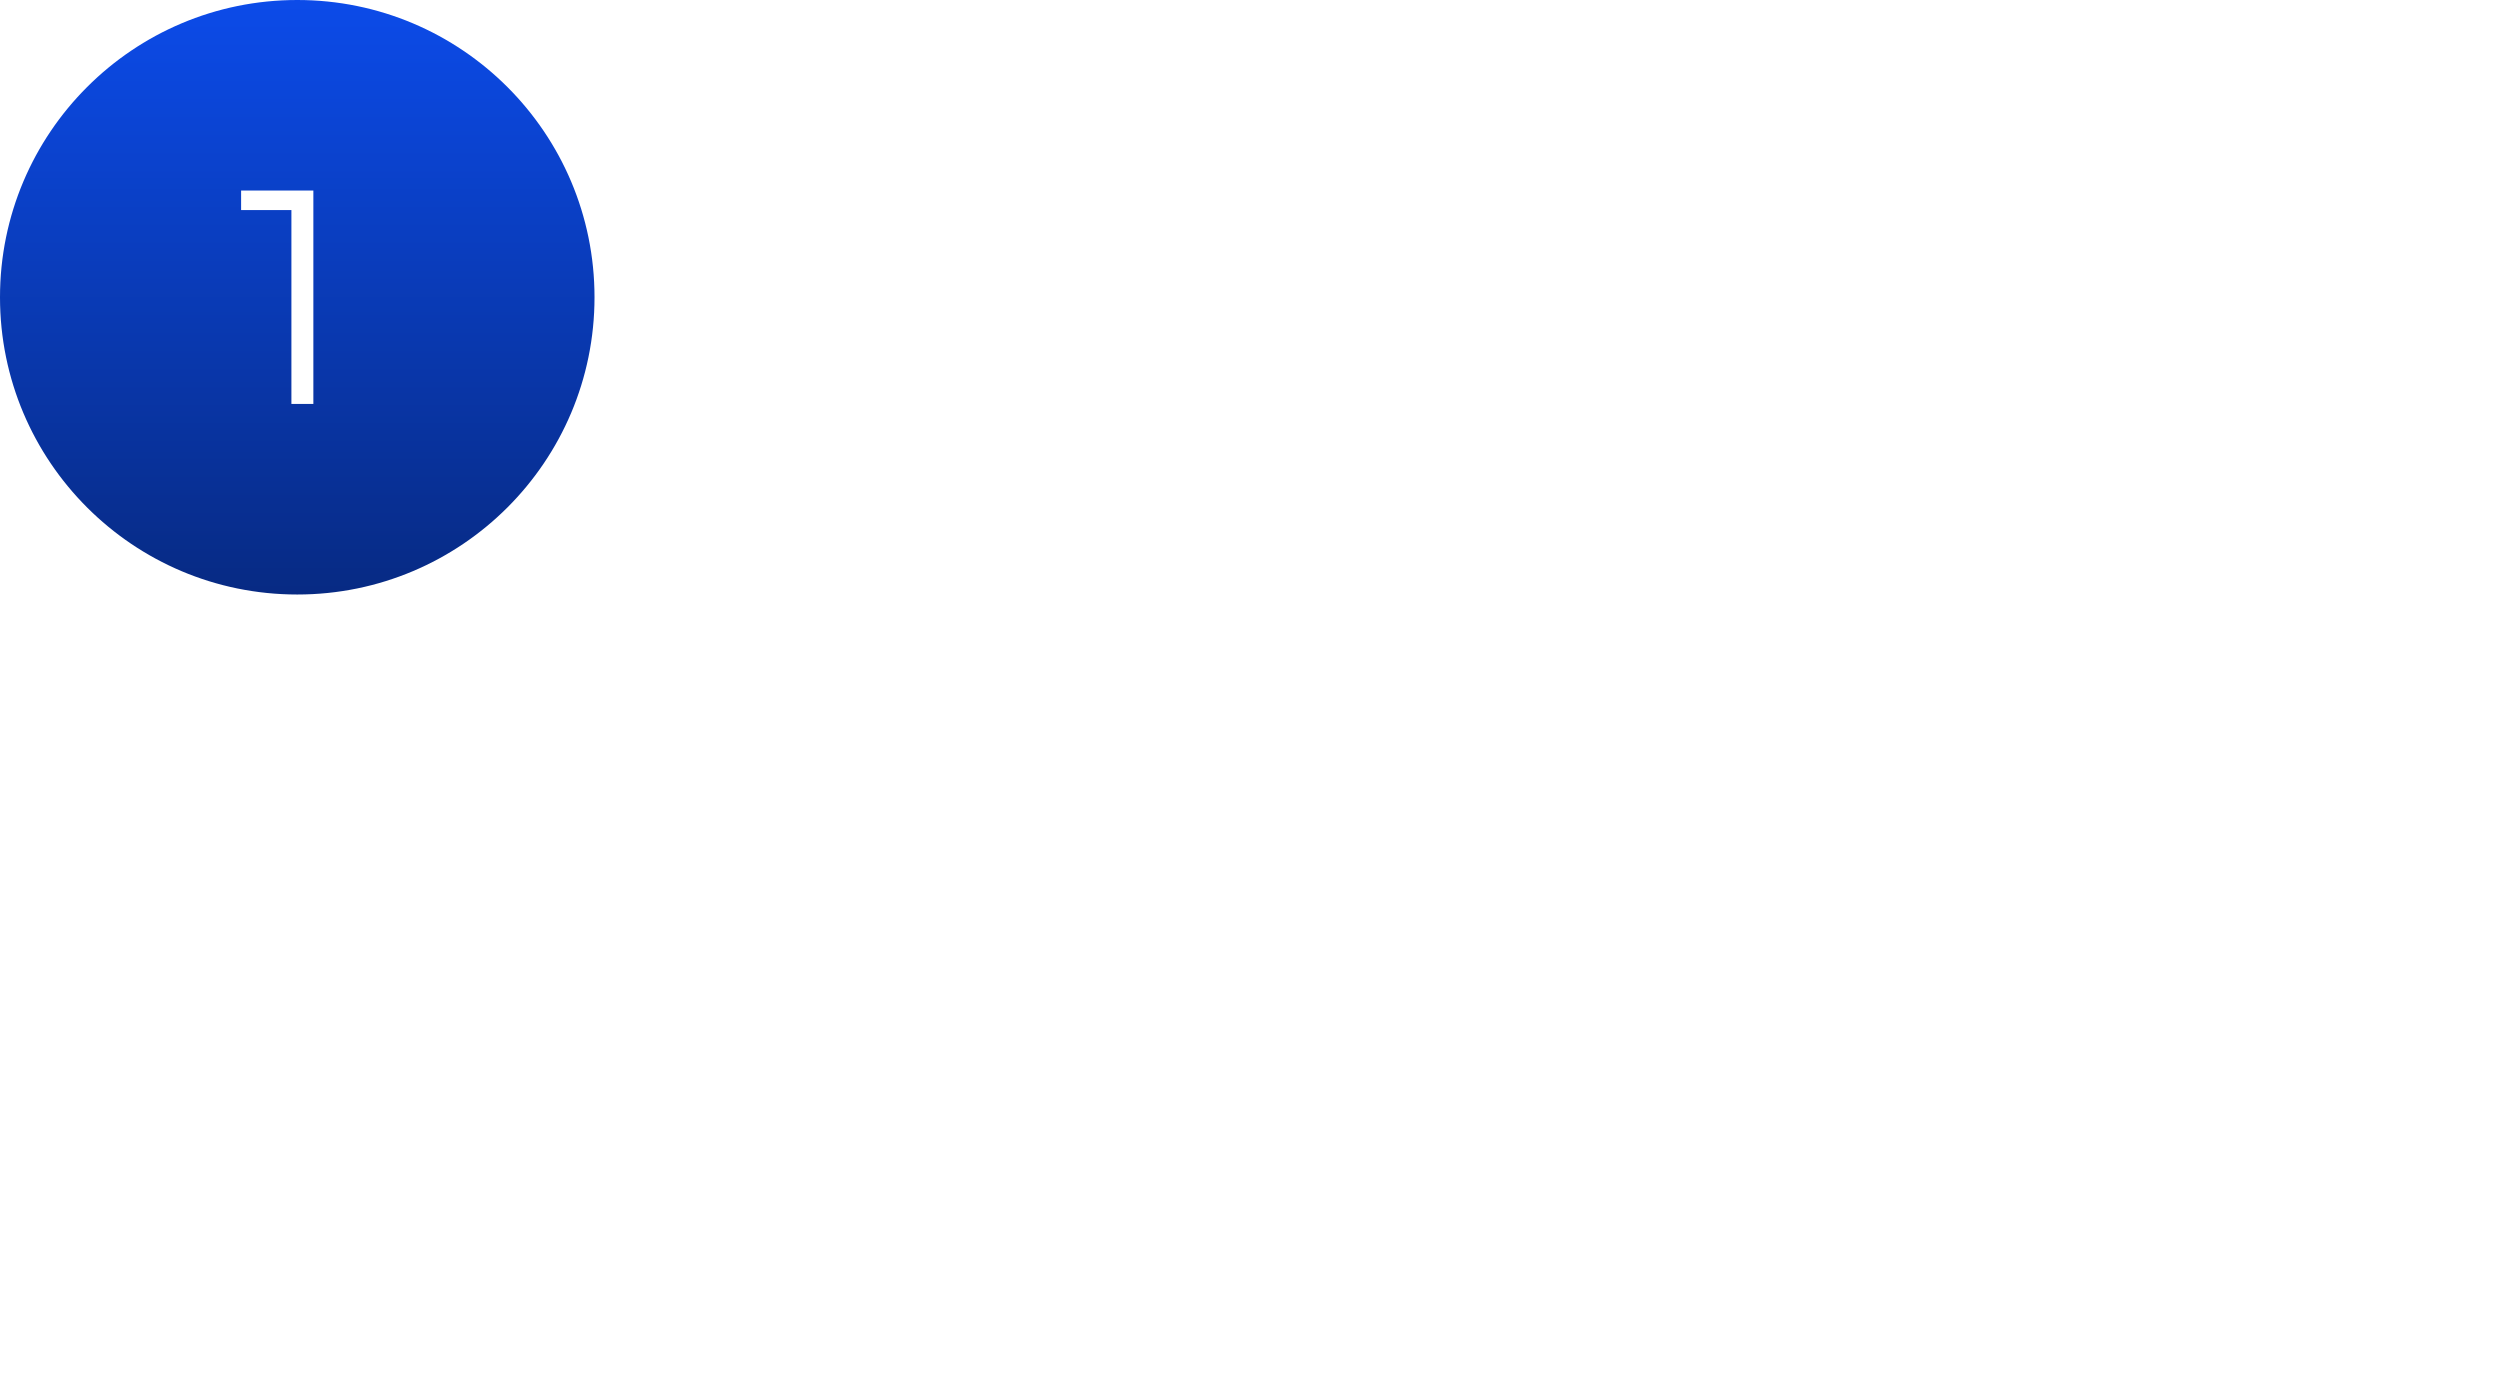 <?xml version="1.0" encoding="UTF-8"?> <svg xmlns="http://www.w3.org/2000/svg" width="328" height="182" viewBox="0 0 328 182" fill="none"><g filter="url(#filter0_d_19_21)"><rect x="43" y="37" width="270" height="130" rx="5" fill="white"></rect></g><circle cx="39" cy="39" r="39" fill="url(#paint0_linear_19_21)"></circle><path d="M38.233 53V26.2L39.513 27.56H31.633V25H41.113V53H38.233Z" fill="white"></path><defs><filter id="filter0_d_19_21" x="28" y="22" width="300" height="160" filterUnits="userSpaceOnUse" color-interpolation-filters="sRGB"><feFlood flood-opacity="0" result="BackgroundImageFix"></feFlood><feColorMatrix in="SourceAlpha" type="matrix" values="0 0 0 0 0 0 0 0 0 0 0 0 0 0 0 0 0 0 127 0" result="hardAlpha"></feColorMatrix><feOffset></feOffset><feGaussianBlur stdDeviation="7.5"></feGaussianBlur><feComposite in2="hardAlpha" operator="out"></feComposite><feColorMatrix type="matrix" values="0 0 0 0 0 0 0 0 0 0 0 0 0 0 0 0 0 0 0.1 0"></feColorMatrix><feBlend mode="normal" in2="BackgroundImageFix" result="effect1_dropShadow_19_21"></feBlend><feBlend mode="normal" in="SourceGraphic" in2="effect1_dropShadow_19_21" result="shape"></feBlend></filter><linearGradient id="paint0_linear_19_21" x1="39" y1="0" x2="39" y2="78" gradientUnits="userSpaceOnUse"><stop stop-color="#0C4BE9"></stop><stop offset="1" stop-color="#072A83"></stop></linearGradient></defs></svg> 